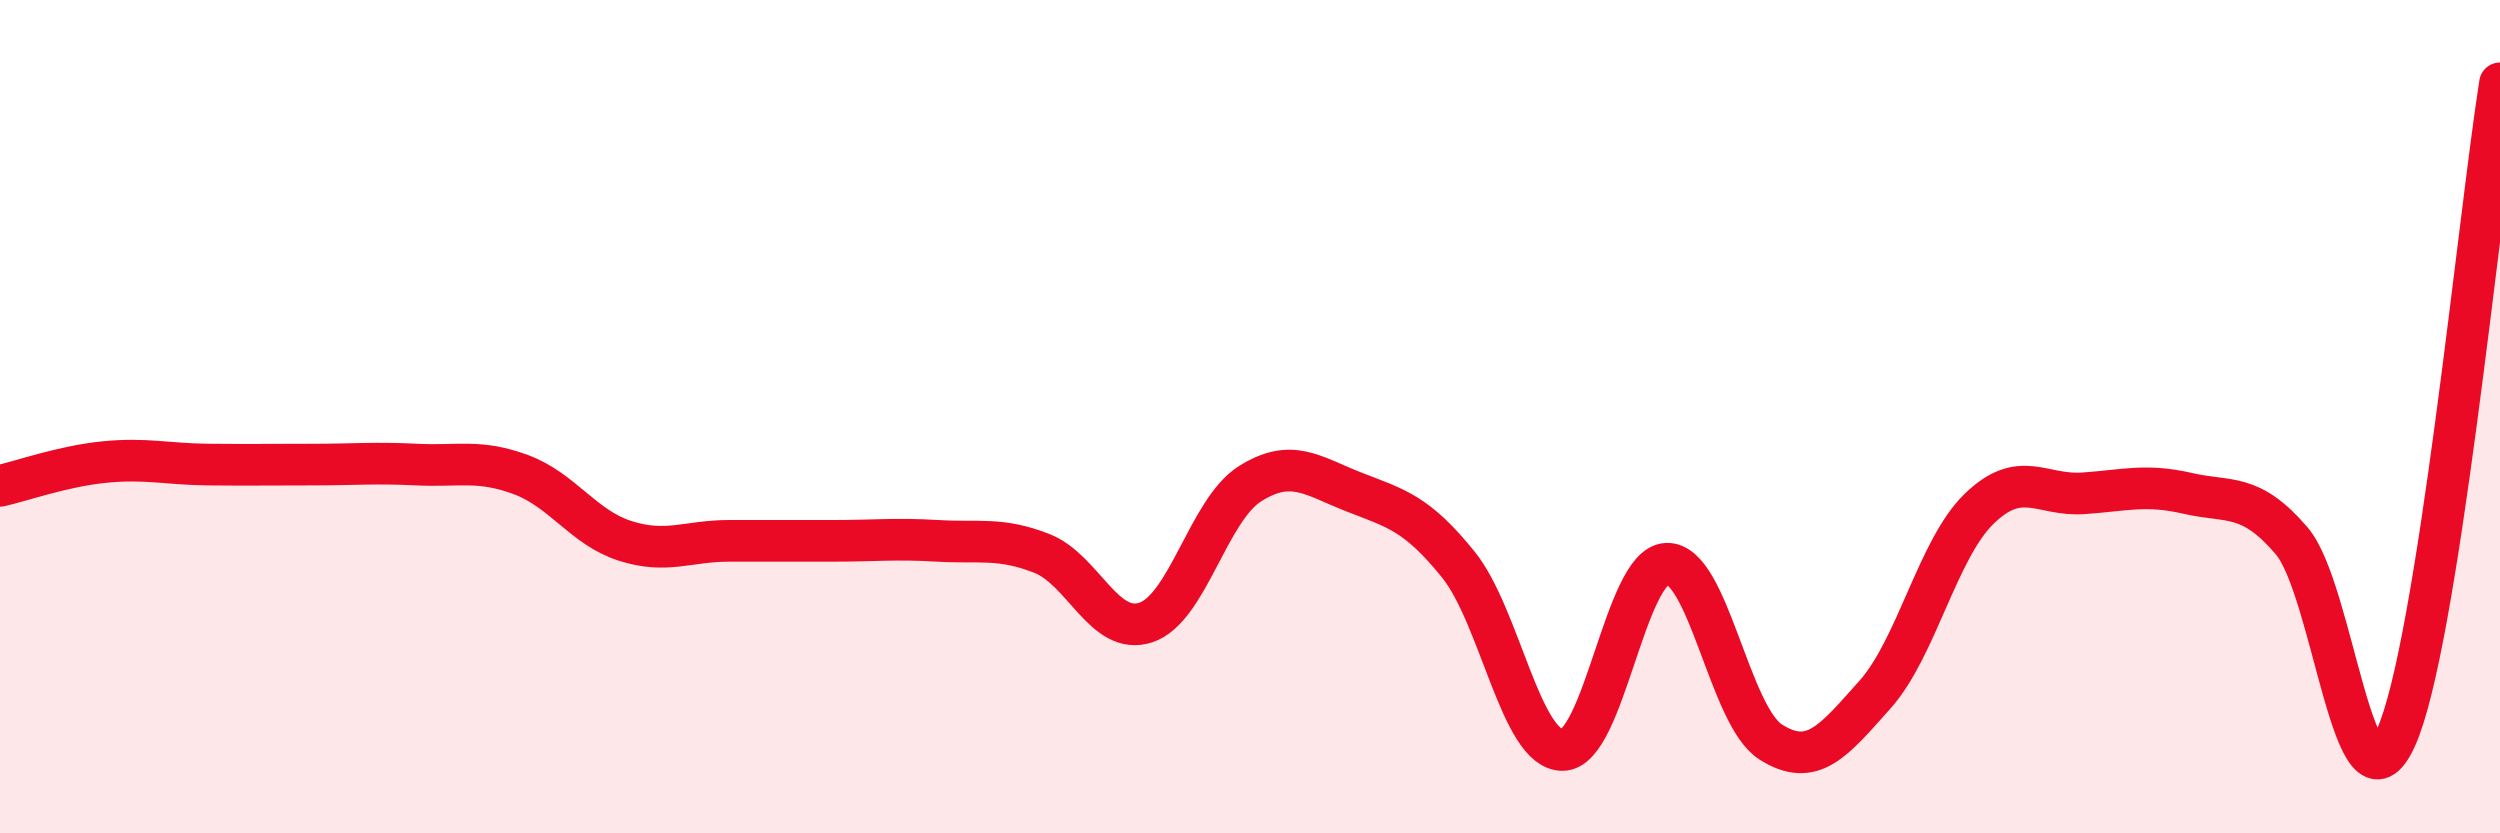 
    <svg width="60" height="20" viewBox="0 0 60 20" xmlns="http://www.w3.org/2000/svg">
      <path
        d="M 0,11.66 C 0.5,11.55 1.5,11.19 2.5,11.09 C 3.5,10.99 4,11.14 5,11.15 C 6,11.16 6.5,11.15 7.5,11.15 C 8.5,11.15 9,11.1 10,11.15 C 11,11.2 11.5,11.02 12.5,11.39 C 13.5,11.76 14,12.66 15,12.98 C 16,13.3 16.5,12.98 17.5,12.98 C 18.5,12.98 19,12.98 20,12.98 C 21,12.98 21.5,12.92 22.5,12.98 C 23.5,13.04 24,12.89 25,13.28 C 26,13.67 26.5,15.27 27.5,14.94 C 28.5,14.61 29,12.24 30,11.61 C 31,10.98 31.5,11.42 32.5,11.81 C 33.5,12.2 34,12.31 35,13.55 C 36,14.79 36.5,18 37.5,18 C 38.5,18 39,13.57 40,13.53 C 41,13.49 41.5,17.18 42.5,17.81 C 43.5,18.44 44,17.79 45,16.67 C 46,15.55 46.5,13.18 47.5,12.21 C 48.5,11.24 49,11.91 50,11.84 C 51,11.77 51.5,11.61 52.5,11.84 C 53.5,12.07 54,11.81 55,12.98 C 56,14.15 56.5,19.91 57.5,17.71 C 58.5,15.51 59.5,5.14 60,2L60 20L0 20Z"
        fill="#EB0A25"
        opacity="0.1"
        stroke-linecap="round"
        stroke-linejoin="round"
      />
      <path
        d="M 0,11.66 C 0.5,11.55 1.5,11.19 2.5,11.09 C 3.5,10.99 4,11.14 5,11.15 C 6,11.16 6.5,11.15 7.5,11.15 C 8.5,11.15 9,11.1 10,11.15 C 11,11.2 11.5,11.02 12.5,11.39 C 13.5,11.76 14,12.66 15,12.98 C 16,13.3 16.5,12.98 17.5,12.98 C 18.5,12.98 19,12.98 20,12.98 C 21,12.98 21.5,12.92 22.5,12.98 C 23.5,13.04 24,12.89 25,13.28 C 26,13.67 26.5,15.27 27.5,14.94 C 28.5,14.61 29,12.24 30,11.61 C 31,10.98 31.5,11.42 32.5,11.81 C 33.5,12.2 34,12.31 35,13.55 C 36,14.79 36.5,18 37.5,18 C 38.5,18 39,13.57 40,13.53 C 41,13.49 41.5,17.18 42.5,17.81 C 43.5,18.44 44,17.79 45,16.67 C 46,15.55 46.5,13.18 47.5,12.21 C 48.5,11.24 49,11.91 50,11.84 C 51,11.77 51.5,11.61 52.5,11.84 C 53.5,12.07 54,11.81 55,12.98 C 56,14.15 56.5,19.91 57.5,17.71 C 58.5,15.51 59.5,5.14 60,2"
        stroke="#EB0A25"
        stroke-width="1"
        fill="none"
        stroke-linecap="round"
        stroke-linejoin="round"
      />
    </svg>
  